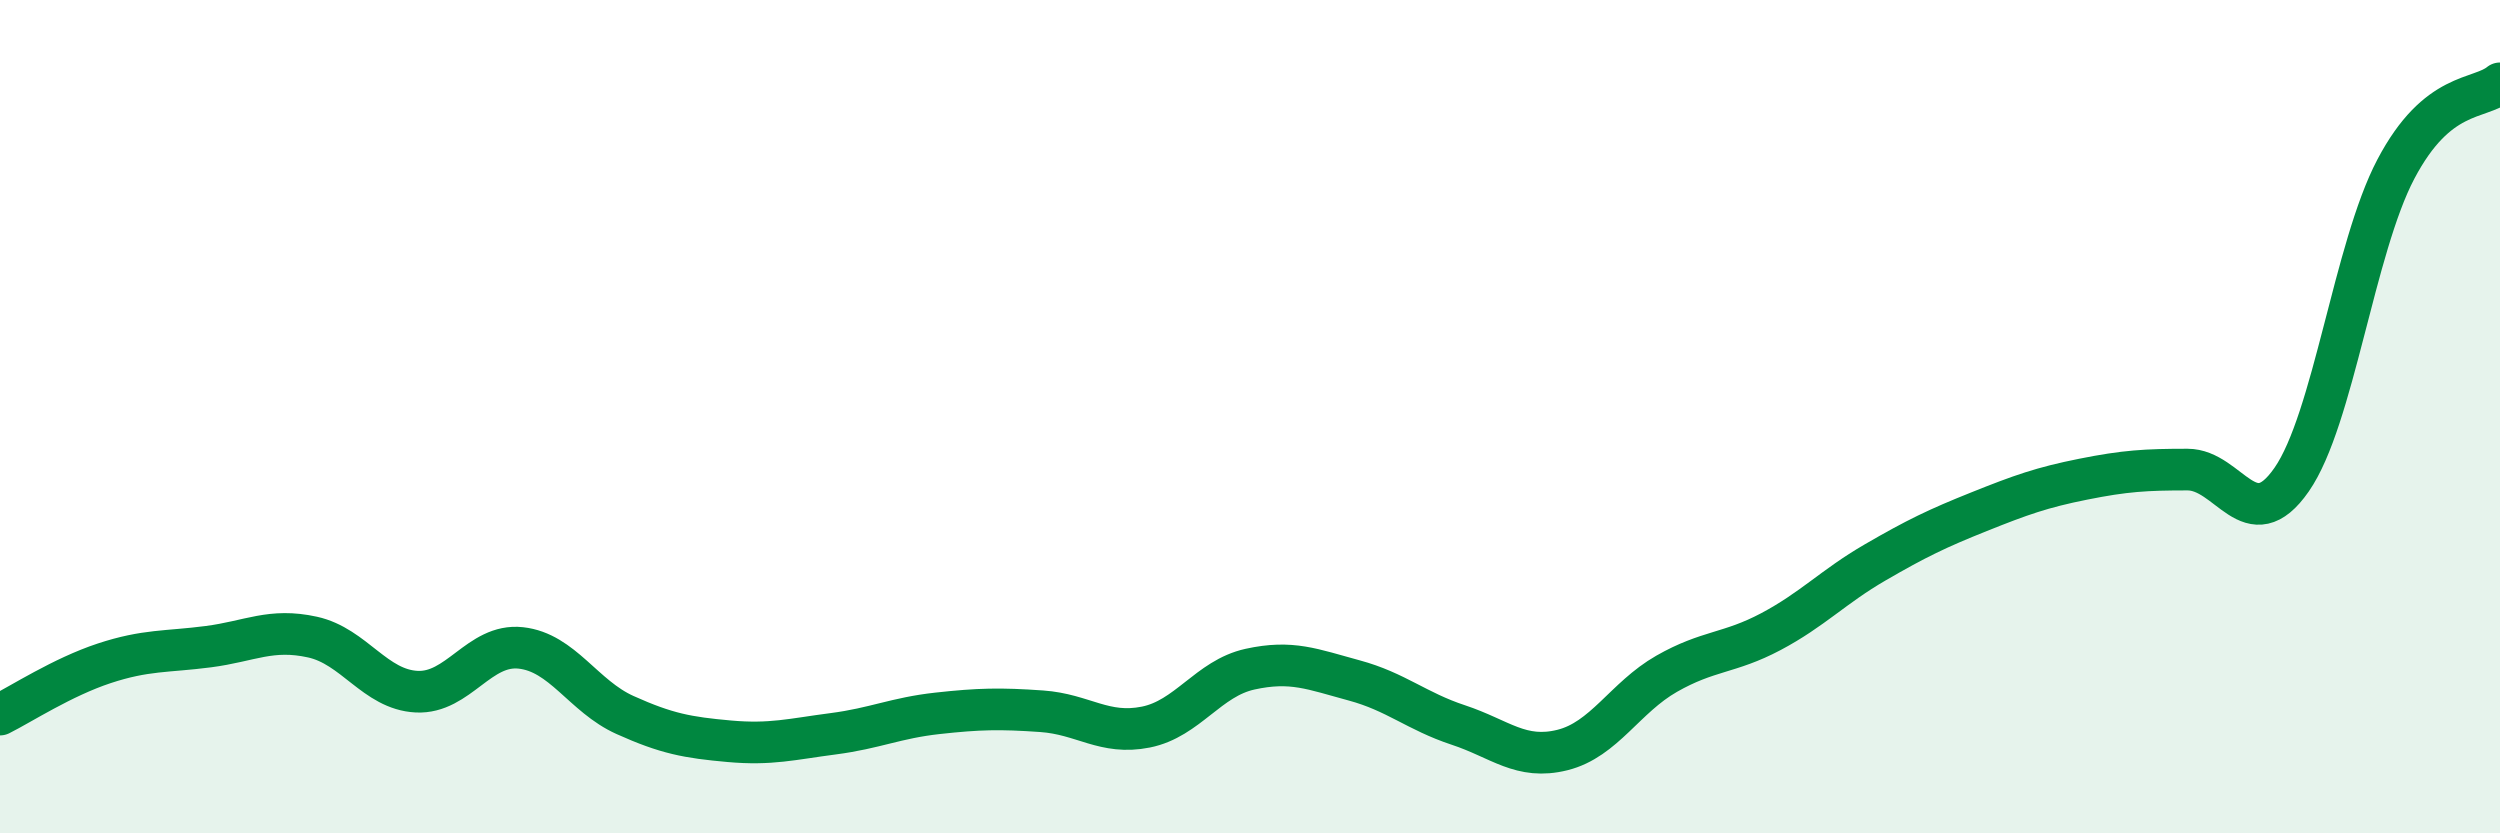 
    <svg width="60" height="20" viewBox="0 0 60 20" xmlns="http://www.w3.org/2000/svg">
      <path
        d="M 0,17.15 C 0.5,16.9 1.5,16.25 2.5,15.92 C 3.5,15.59 4,15.65 5,15.52 C 6,15.39 6.5,15.07 7.5,15.29 C 8.5,15.51 9,16.55 10,16.6 C 11,16.65 11.5,15.44 12.5,15.55 C 13.5,15.66 14,16.71 15,17.16 C 16,17.61 16.5,17.7 17.5,17.79 C 18.5,17.88 19,17.74 20,17.61 C 21,17.48 21.5,17.23 22.5,17.12 C 23.5,17.01 24,17 25,17.07 C 26,17.14 26.5,17.65 27.5,17.45 C 28.5,17.25 29,16.28 30,16.06 C 31,15.84 31.5,16.06 32.5,16.33 C 33.5,16.6 34,17.07 35,17.4 C 36,17.73 36.5,18.25 37.5,18 C 38.5,17.75 39,16.74 40,16.17 C 41,15.6 41.5,15.69 42.5,15.16 C 43.5,14.63 44,14.08 45,13.5 C 46,12.92 46.5,12.68 47.5,12.28 C 48.5,11.88 49,11.7 50,11.5 C 51,11.3 51.5,11.27 52.5,11.27 C 53.5,11.27 54,12.95 55,11.51 C 56,10.07 56.5,5.96 57.5,4.06 C 58.5,2.16 59.5,2.41 60,2L60 20L0 20Z"
        fill="#008740"
        opacity="0.1"
        stroke-linecap="round"
        stroke-linejoin="round"
      />
      <path
        d="M 0,17.15 C 0.5,16.9 1.5,16.25 2.5,15.92 C 3.5,15.59 4,15.65 5,15.52 C 6,15.39 6.5,15.07 7.5,15.29 C 8.5,15.51 9,16.55 10,16.6 C 11,16.65 11.5,15.44 12.5,15.55 C 13.5,15.66 14,16.71 15,17.16 C 16,17.61 16.5,17.7 17.5,17.79 C 18.5,17.88 19,17.74 20,17.61 C 21,17.48 21.5,17.23 22.5,17.12 C 23.5,17.01 24,17 25,17.07 C 26,17.14 26.5,17.65 27.5,17.45 C 28.5,17.25 29,16.28 30,16.06 C 31,15.84 31.5,16.06 32.5,16.33 C 33.5,16.6 34,17.07 35,17.4 C 36,17.73 36.5,18.25 37.5,18 C 38.5,17.75 39,16.74 40,16.17 C 41,15.6 41.5,15.69 42.5,15.16 C 43.5,14.63 44,14.08 45,13.5 C 46,12.92 46.5,12.68 47.5,12.28 C 48.5,11.88 49,11.7 50,11.5 C 51,11.3 51.5,11.27 52.5,11.27 C 53.5,11.27 54,12.95 55,11.51 C 56,10.07 56.5,5.96 57.5,4.06 C 58.5,2.16 59.5,2.41 60,2"
        stroke="#008740"
        stroke-width="1"
        fill="none"
        stroke-linecap="round"
        stroke-linejoin="round"
      />
    </svg>
  